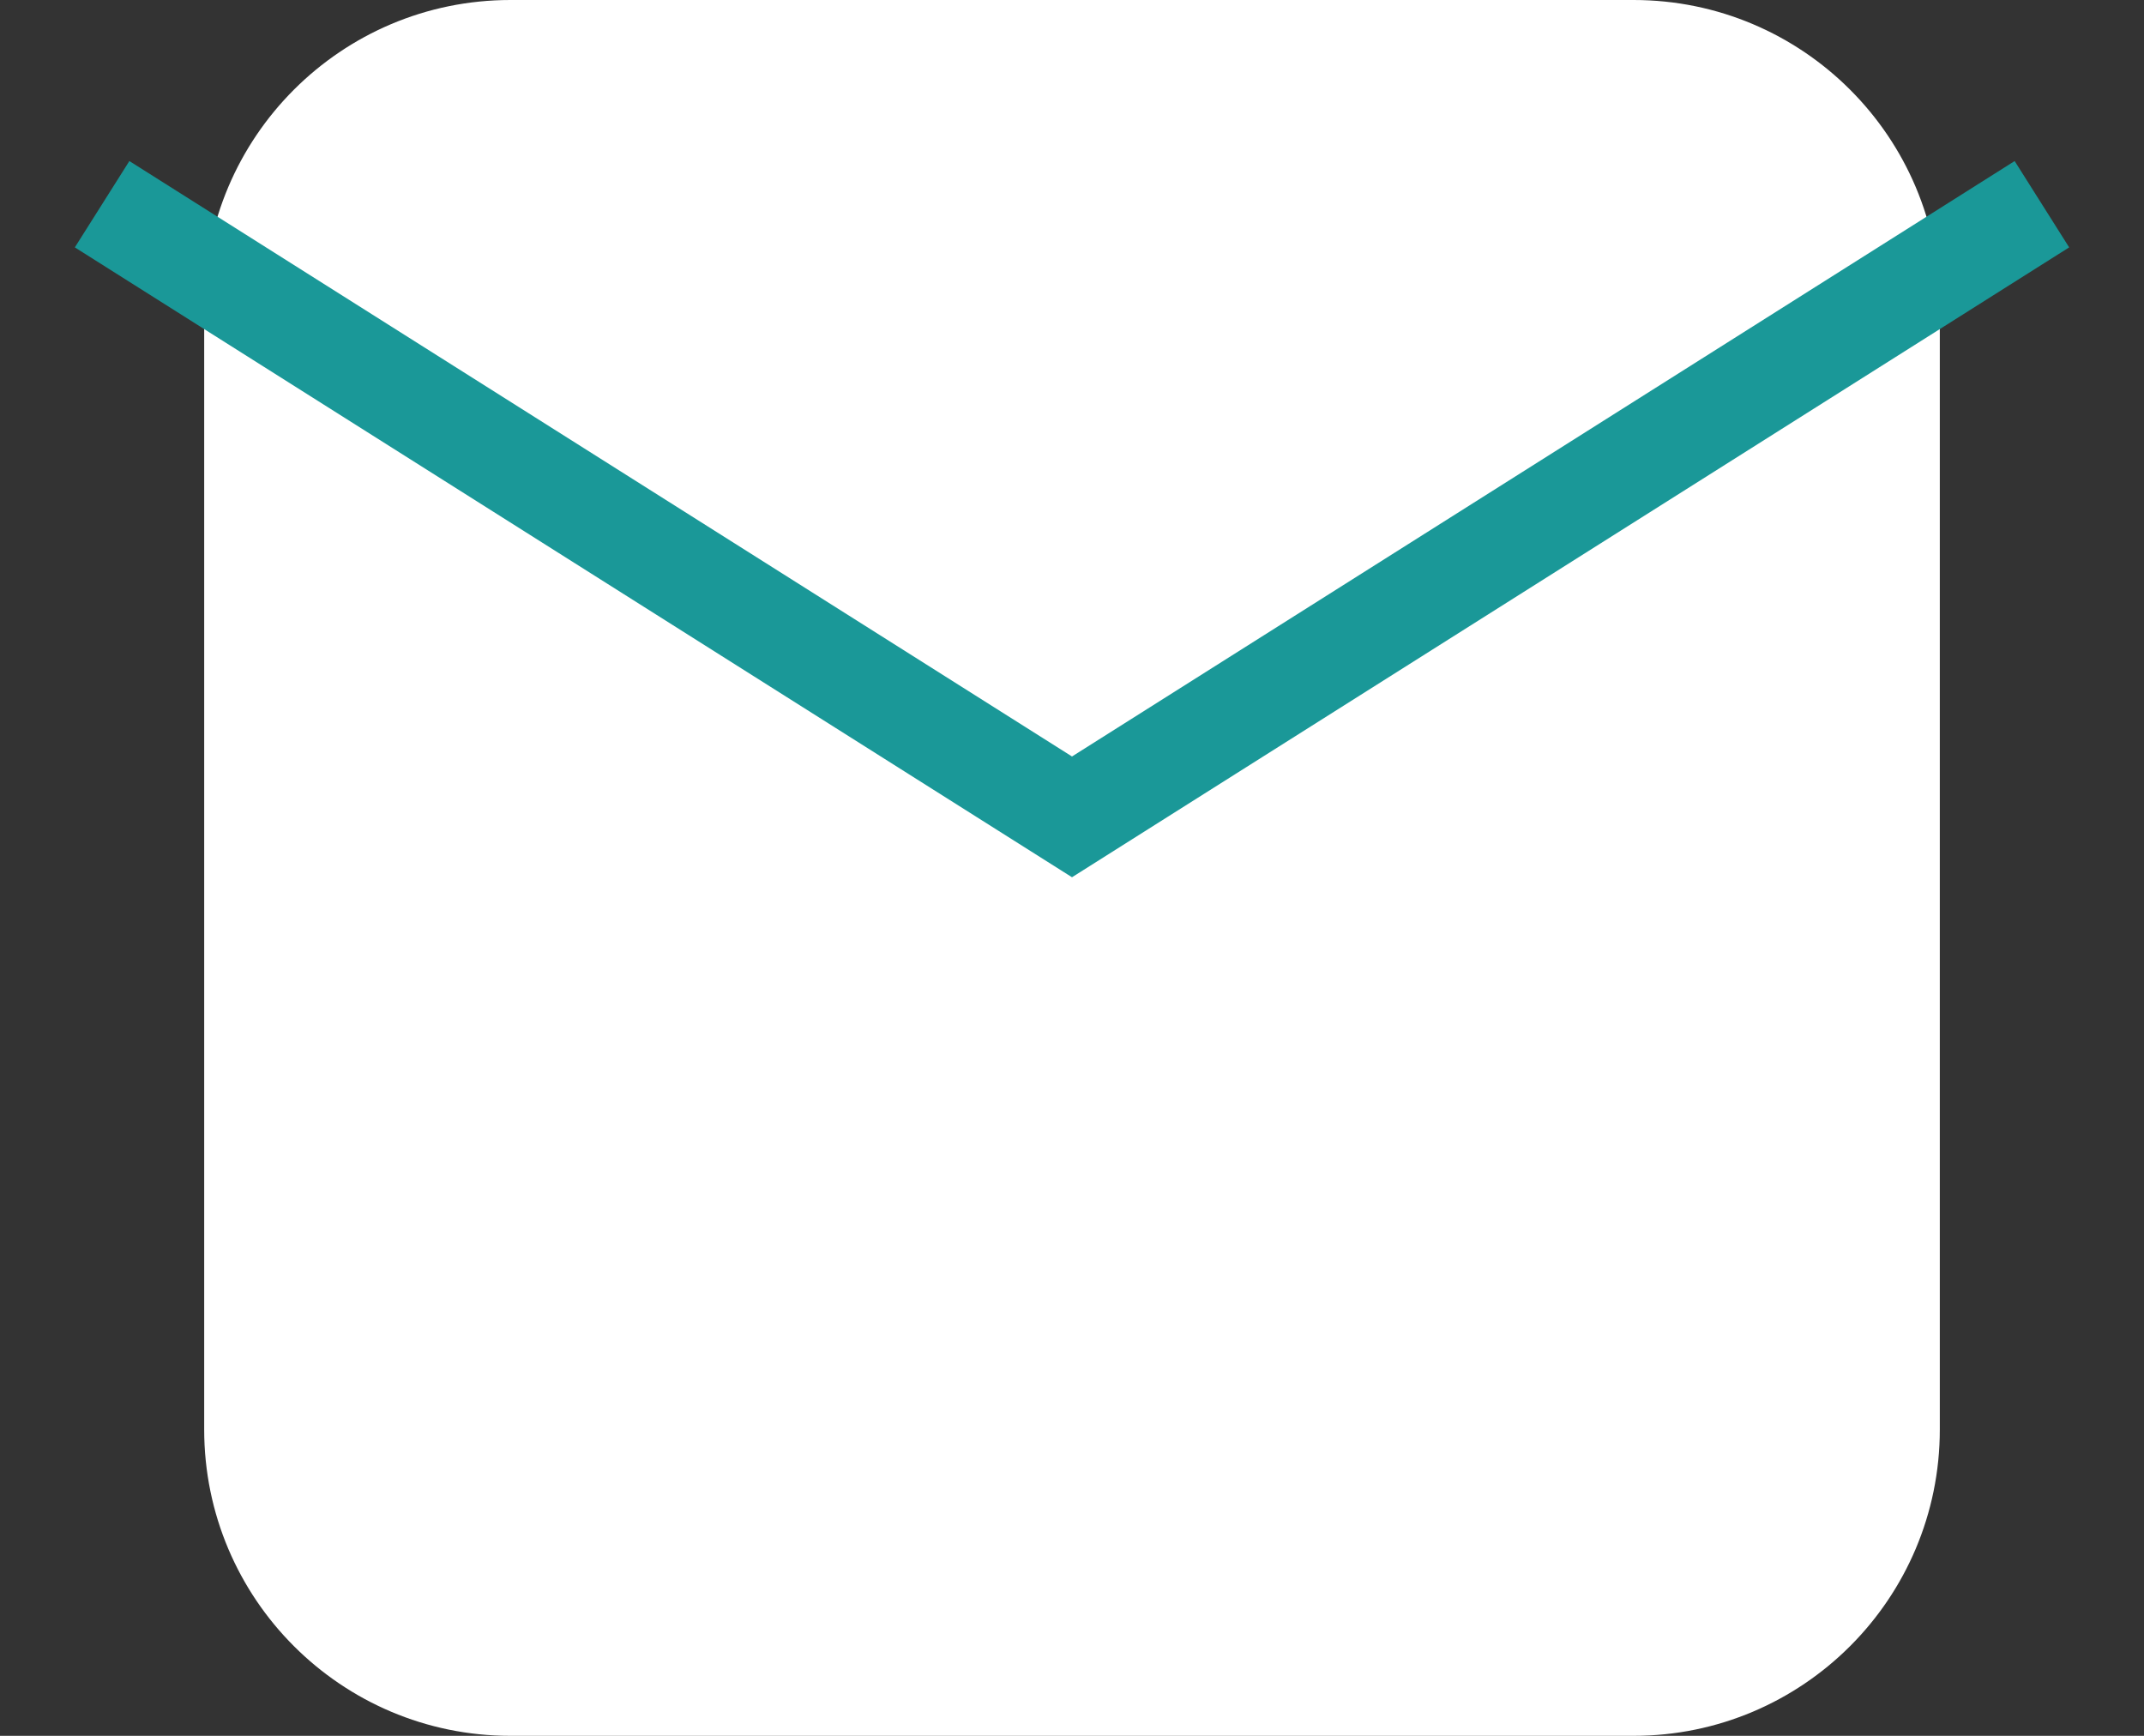 <?xml version="1.0" encoding="UTF-8"?> <svg xmlns="http://www.w3.org/2000/svg" width="21" height="17" viewBox="0 0 21 17" fill="none"><rect x="0" y="0" width="21" height="17" fill="#333333" stroke="none"/><path fill-rule="evenodd" clip-rule="evenodd" d="M16 17C17.657 17 19 15.657 19 14V3C19 1.343 17.657 0 16 0H5C3.343 0 2 1.343 2 3V14C2 15.657 3.343 17 5 17H16Z" fill="white"></path><path d="M1 2L10.5 8L20 2" stroke="#1A9898"></path></svg> 